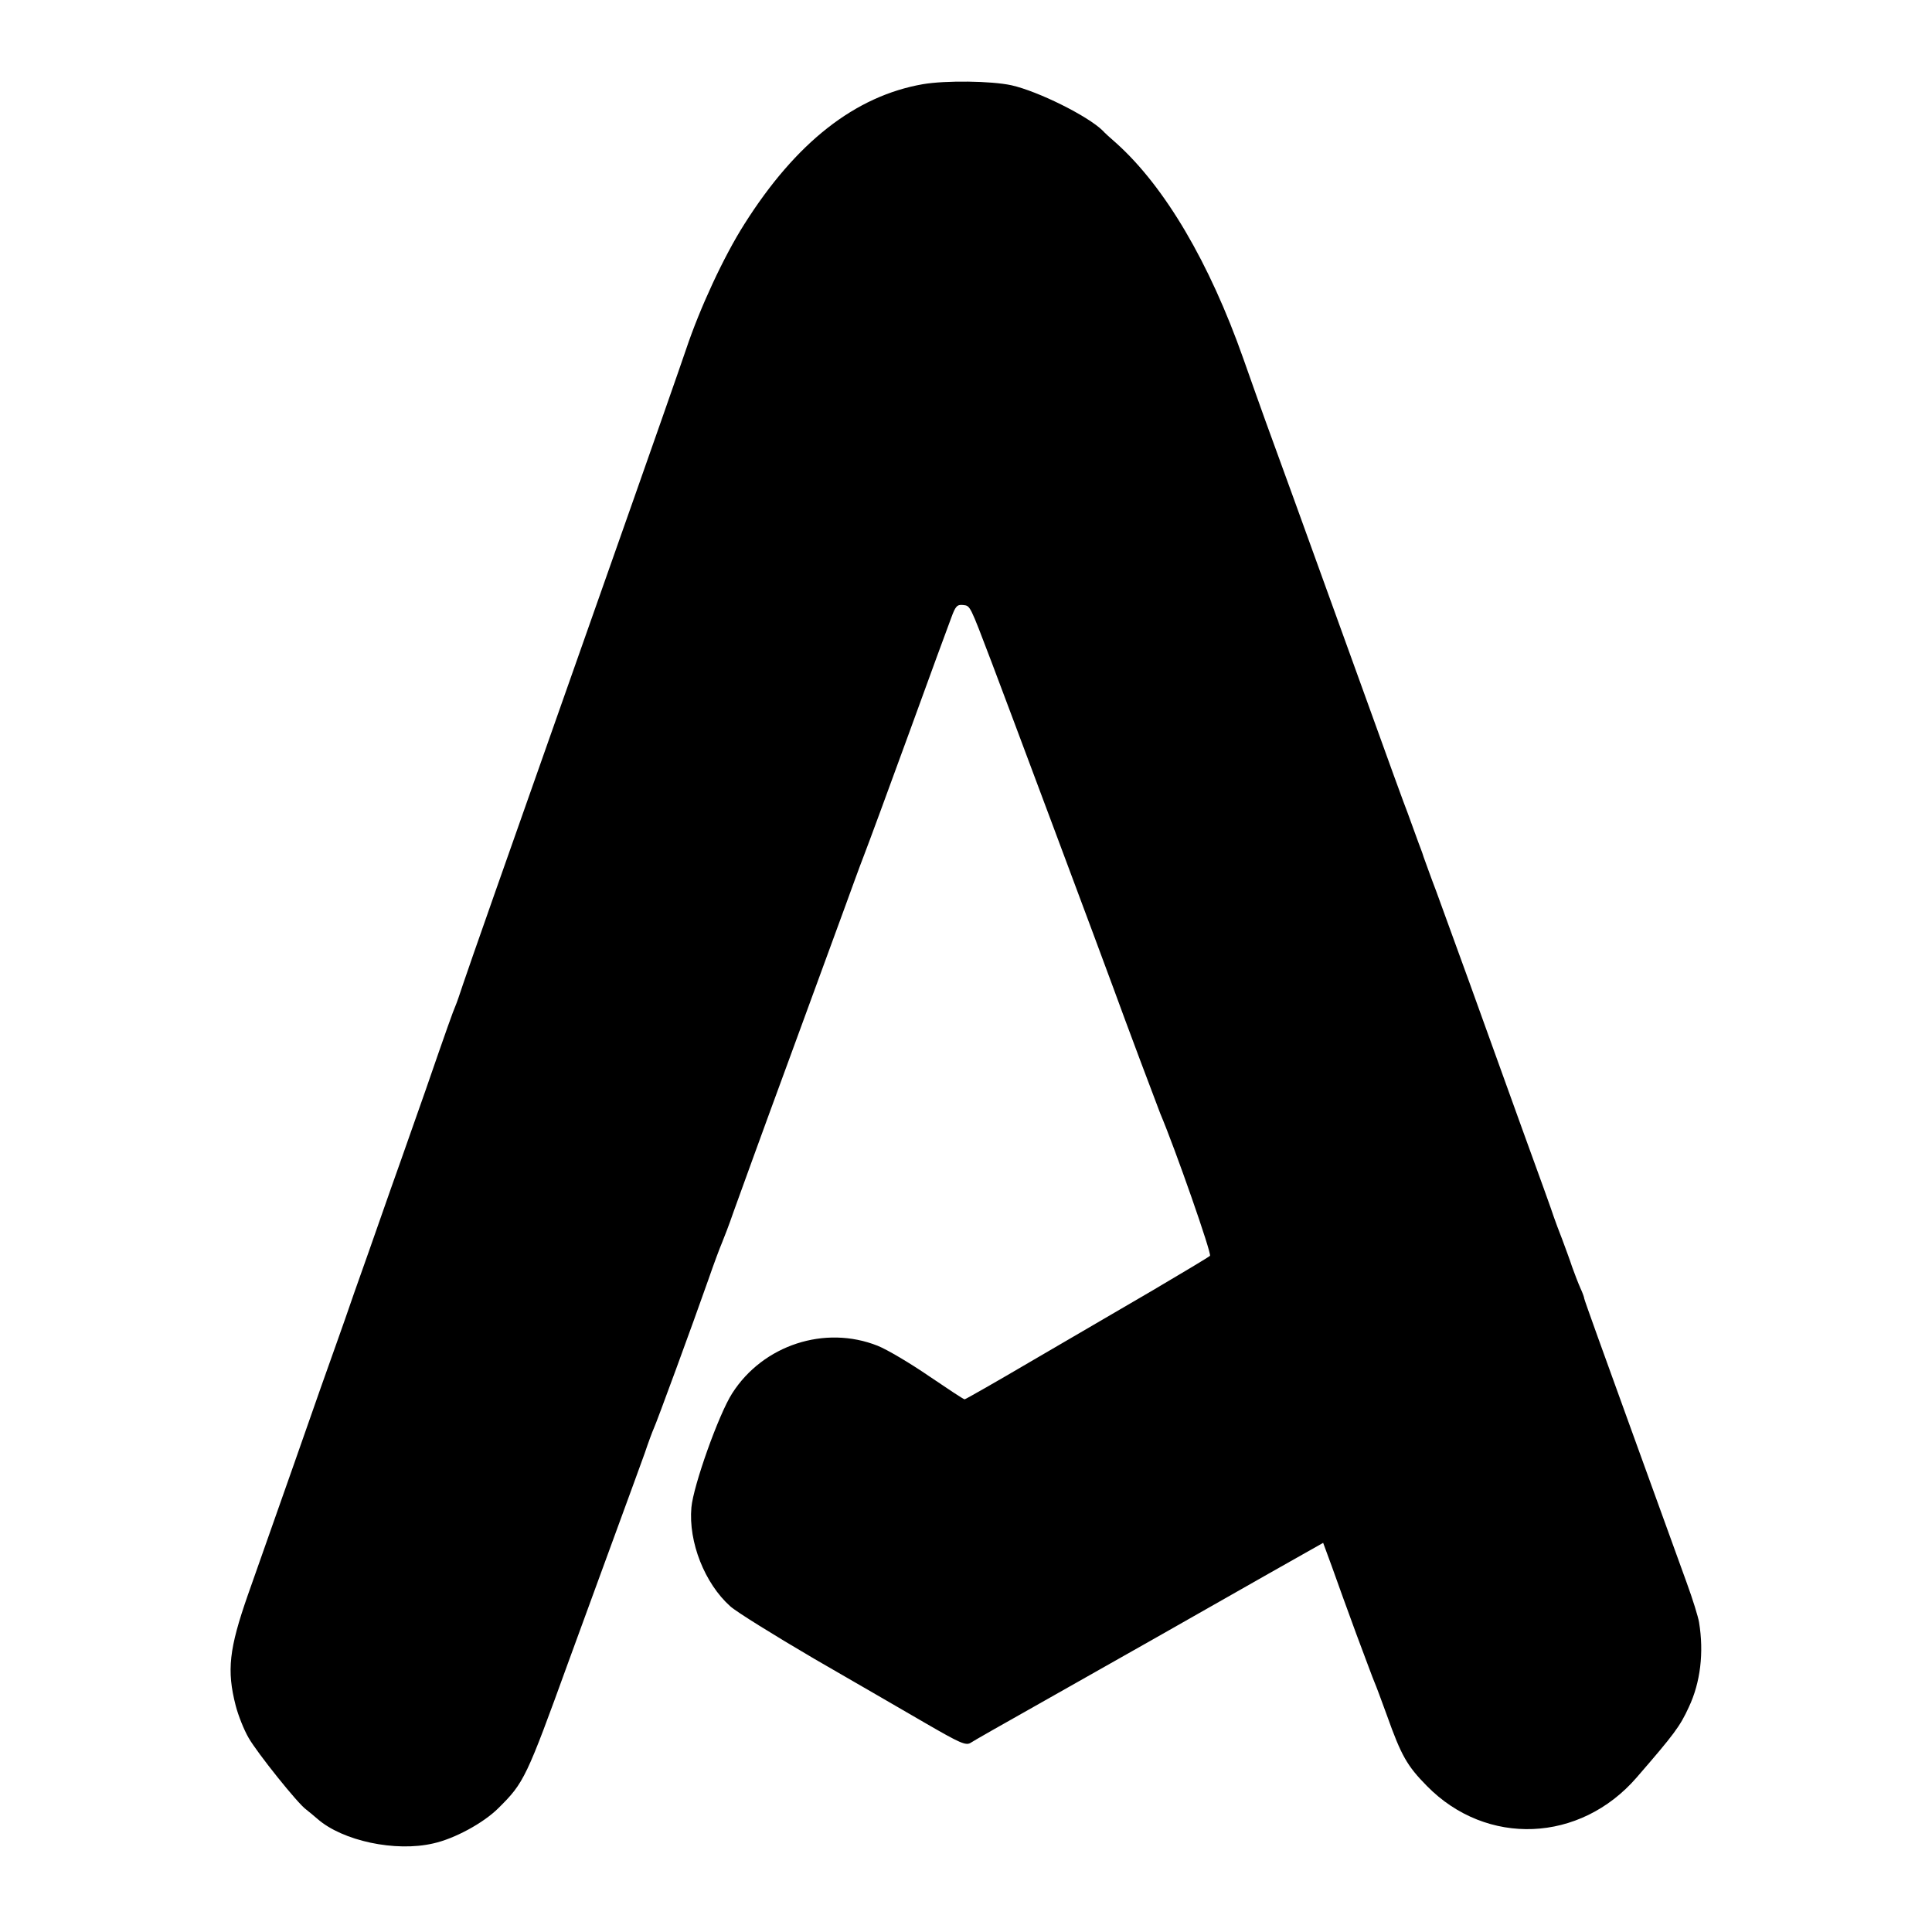 <?xml version="1.0" standalone="no"?>
<!DOCTYPE svg PUBLIC "-//W3C//DTD SVG 20010904//EN"
 "http://www.w3.org/TR/2001/REC-SVG-20010904/DTD/svg10.dtd">
<svg version="1.0" xmlns="http://www.w3.org/2000/svg"
 width="700pt" height="700pt" viewBox="0 0 700 700"
 preserveAspectRatio="xMidYMid meet">
<g transform="translate(0,700) scale(0.1,-0.1)"
fill="#000000" stroke="none">
<path d="M3344 6695 c-246 -43 -460 -211 -647 -507 -75 -118 -161 -304 -211
-453 -27 -79 -86 -249 -351 -1000 -325 -921 -430 -1220 -457 -1300 -11 -33
-23 -69 -28 -80 -8 -18 -31 -82 -108 -305 -17 -47 -73 -209 -127 -360 -53
-151 -112 -320 -132 -375 -19 -55 -47 -136 -63 -180 -16 -44 -86 -242 -155
-440 -70 -198 -145 -411 -167 -474 -68 -195 -77 -273 -44 -401 9 -35 30 -88
47 -117 31 -54 178 -238 208 -259 9 -7 27 -22 41 -34 91 -80 283 -121 420 -89
77 17 182 74 236 128 93 92 101 109 254 531 32 89 190 518 236 645 8 22 26 72
40 110 13 39 28 79 33 90 10 21 139 372 198 540 19 55 41 114 48 130 7 17 27
68 43 115 17 47 104 288 195 535 91 248 184 502 207 565 23 63 54 149 70 190
16 41 90 242 164 445 74 204 143 392 153 418 15 41 21 47 42 45 27 -3 24 2
104 -208 36 -94 417 -1113 441 -1180 42 -116 160 -430 170 -455 54 -127 187
-508 180 -515 -5 -5 -99 -61 -209 -126 -110 -64 -307 -179 -437 -255 -131 -77
-240 -139 -243 -139 -4 0 -61 38 -129 84 -67 46 -151 96 -186 110 -191 76
-415 3 -527 -172 -49 -76 -141 -335 -148 -414 -11 -125 48 -275 141 -358 22
-20 159 -105 304 -190 146 -84 328 -190 406 -235 121 -70 143 -80 160 -70 10
7 123 71 249 142 287 162 571 323 829 470 l200 113 32 -87 c17 -49 57 -158 88
-243 32 -85 61 -164 66 -175 5 -11 25 -65 45 -120 52 -146 73 -183 145 -256
216 -220 555 -206 760 31 136 157 157 185 189 255 42 89 55 197 37 307 -3 19
-23 84 -45 144 -22 60 -114 314 -205 566 -91 251 -166 459 -166 463 0 4 -6 21
-14 38 -8 18 -21 52 -30 77 -8 25 -25 70 -36 100 -12 30 -25 66 -30 80 -4 14
-56 158 -115 320 -58 162 -145 401 -191 530 -47 129 -101 278 -120 330 -20 52
-40 109 -46 125 -5 17 -14 39 -18 50 -4 11 -13 36 -20 55 -7 19 -16 44 -20 55
-5 11 -77 209 -160 440 -233 645 -319 882 -355 980 -18 50 -54 151 -80 225
-123 349 -284 622 -459 780 -22 19 -45 40 -51 47 -54 53 -233 142 -330 164
-73 16 -239 18 -321 4z"/>
</g>
</svg>
